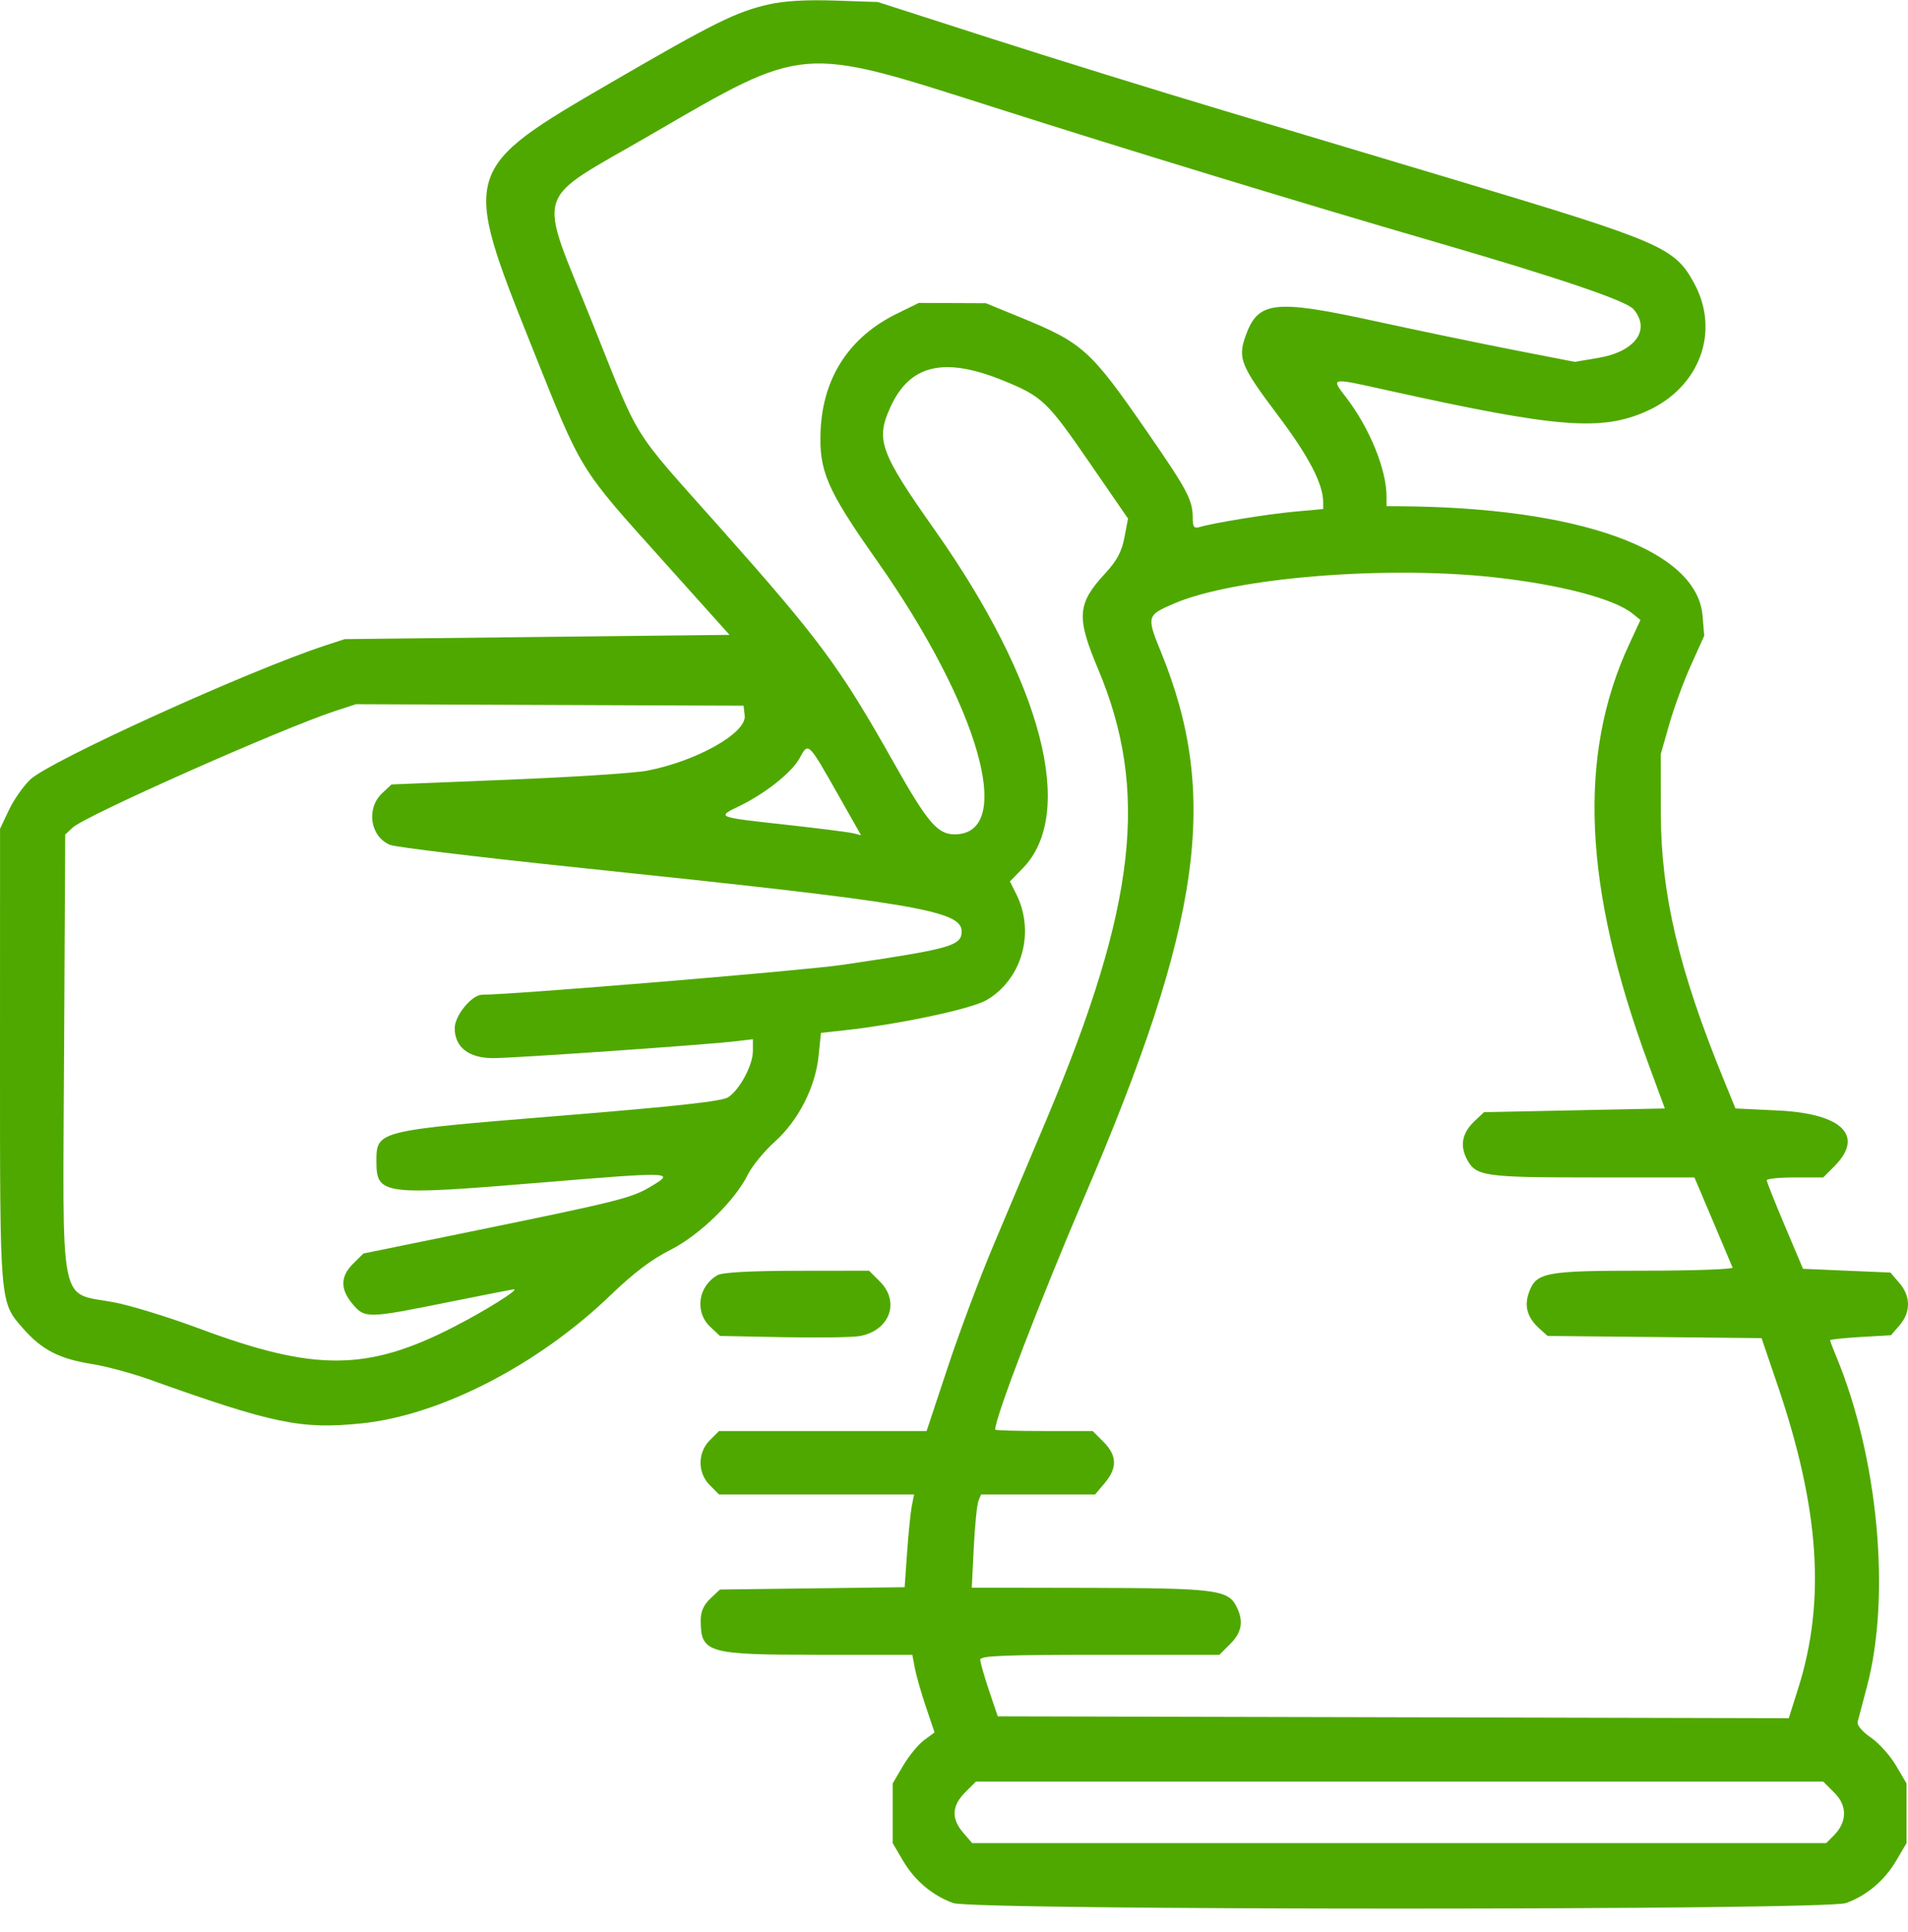 <svg width="80" height="81" viewBox="0 0 80 81" fill="none" xmlns="http://www.w3.org/2000/svg">
<path fill-rule="evenodd" clip-rule="evenodd" d="M32.214 0.189C30.864 0.496 29.915 0.967 25.629 3.457C19.366 7.095 19.348 7.154 22.274 14.471C24.423 19.844 24.236 19.537 27.781 23.487L30.587 26.614L22.521 26.703L14.455 26.793L13.635 27.061C10.433 28.108 2.09 31.898 1.269 32.679C0.979 32.954 0.575 33.531 0.372 33.961L0.002 34.743L0 44.261C-0.001 54.761 -0.018 54.57 0.983 55.708C1.758 56.588 2.487 56.963 3.849 57.18C4.439 57.273 5.519 57.564 6.25 57.825C11.465 59.689 12.628 59.93 15.162 59.67C18.466 59.331 22.573 57.214 25.611 54.285C26.557 53.373 27.329 52.788 28.09 52.407C29.318 51.793 30.813 50.343 31.361 49.233C31.537 48.878 32.04 48.264 32.479 47.869C33.478 46.971 34.188 45.581 34.323 44.258L34.422 43.299L35.378 43.195C37.693 42.942 40.724 42.299 41.365 41.925C42.855 41.053 43.409 39.083 42.612 37.485L42.346 36.951L42.888 36.394C45.128 34.094 43.702 28.612 39.204 22.234C36.895 18.959 36.708 18.444 37.332 17.071C38.141 15.289 39.573 14.945 42.039 15.944C43.7 16.616 43.9 16.806 45.692 19.409L47.297 21.741L47.145 22.536C47.03 23.135 46.828 23.509 46.324 24.055C45.165 25.31 45.125 25.871 46.039 28.042C48.189 33.147 47.644 37.963 43.908 46.859C43.24 48.45 42.231 50.842 41.667 52.174C41.103 53.507 40.238 55.811 39.746 57.294L38.851 59.991H34.499H30.147L29.764 60.375C29.242 60.897 29.242 61.743 29.764 62.265L30.147 62.649H34.237H38.327L38.232 63.123C38.18 63.385 38.091 64.26 38.034 65.068L37.931 66.538L34.058 66.586L30.186 66.635L29.783 67.014C29.511 67.27 29.38 67.557 29.38 67.9C29.38 69.3 29.619 69.371 34.356 69.371H38.253L38.358 69.932C38.416 70.24 38.626 70.972 38.824 71.559L39.185 72.625L38.743 72.952C38.501 73.132 38.105 73.613 37.865 74.022L37.429 74.764V76.015V77.266L37.862 78.003C38.351 78.836 39.103 79.47 39.968 79.779C40.835 80.088 76.532 80.088 77.398 79.779C78.263 79.47 79.015 78.836 79.504 78.003L79.938 77.266V76.015V74.764L79.495 74.011C79.252 73.597 78.777 73.069 78.441 72.839C78.082 72.593 77.853 72.323 77.888 72.185C77.92 72.056 78.094 71.399 78.274 70.724C79.295 66.901 78.749 61.072 76.972 56.818C76.841 56.505 76.734 56.221 76.734 56.186C76.734 56.151 77.308 56.09 78.01 56.049L79.287 55.975L79.651 55.551C80.121 55.005 80.116 54.341 79.639 53.785L79.263 53.347L77.43 53.269L75.598 53.19L74.838 51.393C74.419 50.404 74.077 49.542 74.077 49.477C74.077 49.413 74.61 49.36 75.261 49.36H76.445L76.902 48.903C78.188 47.617 77.254 46.683 74.554 46.554L72.766 46.468L72.255 45.217C70.393 40.658 69.644 37.481 69.637 34.118L69.632 31.616L69.989 30.366C70.185 29.678 70.595 28.561 70.901 27.884L71.456 26.652L71.386 25.811C71.156 23.042 66.204 21.259 58.644 21.223L58.136 21.22L58.134 20.79C58.13 19.681 57.427 17.954 56.471 16.701C55.789 15.808 55.727 15.82 58.154 16.358C65.304 17.942 67.143 18.089 69.053 17.232C71.269 16.236 72.134 13.898 71.034 11.875C70.215 10.37 69.691 10.143 61.027 7.547C58.621 6.826 54.295 5.53 51.416 4.668C48.536 3.807 44.071 2.422 41.492 1.593L36.803 0.084L35.006 0.024C33.797 -0.017 32.883 0.037 32.214 0.189ZM41.593 4.473C47.278 6.287 54.655 8.538 60.09 10.117C65.343 11.644 68.186 12.607 68.49 12.962C69.227 13.823 68.567 14.739 67.022 15.002L66.028 15.17L63.45 14.667C62.032 14.39 59.442 13.851 57.694 13.471C53.396 12.534 52.739 12.612 52.212 14.122C51.897 15.027 52.037 15.363 53.59 17.423C54.872 19.124 55.479 20.29 55.479 21.051V21.34L54.268 21.45C53.132 21.554 50.894 21.918 50.283 22.098C50.065 22.163 50.009 22.083 50.009 21.71C50.009 20.965 49.793 20.555 48.111 18.12C45.728 14.671 45.407 14.38 42.82 13.319L41.336 12.711L39.929 12.705L38.523 12.7L37.593 13.156C35.614 14.129 34.508 15.821 34.408 18.032C34.331 19.742 34.665 20.517 36.757 23.487C41.064 29.6 42.593 34.977 40.023 34.977C39.312 34.977 38.888 34.48 37.494 32.007C35.199 27.936 34.394 26.848 30.149 22.073C26.388 17.842 26.883 18.638 24.841 13.542C22.522 7.757 22.275 8.56 27.27 5.657C33.778 1.875 33.518 1.897 41.593 4.473ZM62.635 24.2C65.412 24.504 67.681 25.099 68.454 25.725L68.782 25.991L68.311 27.006C66.139 31.686 66.391 37.212 69.114 44.595L69.804 46.468L66.014 46.546L62.224 46.624L61.834 46.991C61.311 47.483 61.201 48.008 61.501 48.587C61.875 49.311 62.213 49.36 66.788 49.36H71.045L71.819 51.183C72.244 52.186 72.616 53.065 72.644 53.137C72.673 53.209 70.999 53.269 68.925 53.269C64.749 53.269 64.402 53.336 64.098 54.208C63.903 54.768 64.045 55.243 64.542 55.692L64.889 56.004L69.374 56.05L73.86 56.096L74.524 58.046C76.289 63.227 76.556 67.107 75.398 70.772L75.001 72.03L58.417 71.99L41.834 71.951L41.467 70.865C41.266 70.268 41.101 69.687 41.101 69.575C41.101 69.412 42.095 69.371 46.114 69.371H51.127L51.584 68.914C52.076 68.422 52.152 67.958 51.839 67.339C51.49 66.646 50.921 66.575 45.65 66.566L40.745 66.557L40.829 64.876C40.875 63.952 40.963 63.073 41.024 62.922L41.135 62.649H43.526H45.918L46.323 62.168C46.853 61.537 46.837 61.015 46.271 60.448L45.814 59.991H43.77C42.646 59.991 41.726 59.964 41.726 59.932C41.726 59.418 43.612 54.499 45.48 50.142C50.383 38.702 51.135 33.361 48.687 27.356C48.066 25.832 48.075 25.796 49.226 25.301C51.743 24.218 58.059 23.699 62.635 24.2ZM31.225 30C31.309 30.728 29.196 31.916 27.114 32.312C26.598 32.41 23.98 32.579 21.295 32.687L16.415 32.885L16.021 33.255C15.337 33.898 15.525 35.087 16.363 35.42C16.603 35.516 20.21 35.95 24.379 36.385C38.384 37.846 40.32 38.169 40.32 39.047C40.32 39.651 39.854 39.781 35.294 40.451C33.654 40.692 21.486 41.7 20.217 41.7C19.784 41.7 19.065 42.574 19.065 43.102C19.065 43.898 19.655 44.358 20.675 44.358C21.562 44.358 29.556 43.802 30.826 43.653L31.568 43.565V44.057C31.568 44.65 31.018 45.679 30.531 45.999C30.272 46.168 28.375 46.377 23.439 46.779C15.75 47.406 15.783 47.397 15.783 48.703C15.783 50.086 16.062 50.122 22.548 49.586C28.248 49.115 28.334 49.118 27.286 49.742C26.465 50.232 25.932 50.364 19.3 51.719L15.236 52.549L14.807 52.975C14.267 53.509 14.26 54.043 14.781 54.664C15.296 55.275 15.406 55.273 18.753 54.597C20.243 54.297 21.499 54.05 21.545 54.05C21.784 54.05 20.366 54.938 19.032 55.623C15.409 57.485 13.204 57.501 8.378 55.703C7.098 55.226 5.484 54.728 4.79 54.597C2.44 54.151 2.63 55.117 2.688 43.932L2.734 34.986L3.046 34.694C3.582 34.193 11.82 30.536 14.064 29.802L14.924 29.521L23.05 29.553L31.177 29.584L31.225 30ZM35.14 33.314L36.102 35.012L35.749 34.927C35.556 34.88 34.254 34.717 32.857 34.563C30.055 34.256 30.044 34.251 30.974 33.805C32.065 33.282 33.205 32.38 33.524 31.789C33.894 31.101 33.877 31.085 35.14 33.314ZM30.083 53.457C29.265 53.927 29.117 54.999 29.783 55.626L30.186 56.004L32.851 56.057C34.317 56.086 35.761 56.064 36.06 56.008C37.307 55.773 37.745 54.577 36.894 53.725L36.437 53.269L33.416 53.273C31.439 53.276 30.288 53.34 30.083 53.457ZM76.921 75.162C77.464 75.705 77.449 76.385 76.882 76.953L76.569 77.266H58.665H40.762L40.384 76.827C39.88 76.24 39.905 75.702 40.464 75.143L40.921 74.686H58.683H76.445L76.921 75.162Z" fill="#4FA800"/>
</svg>
